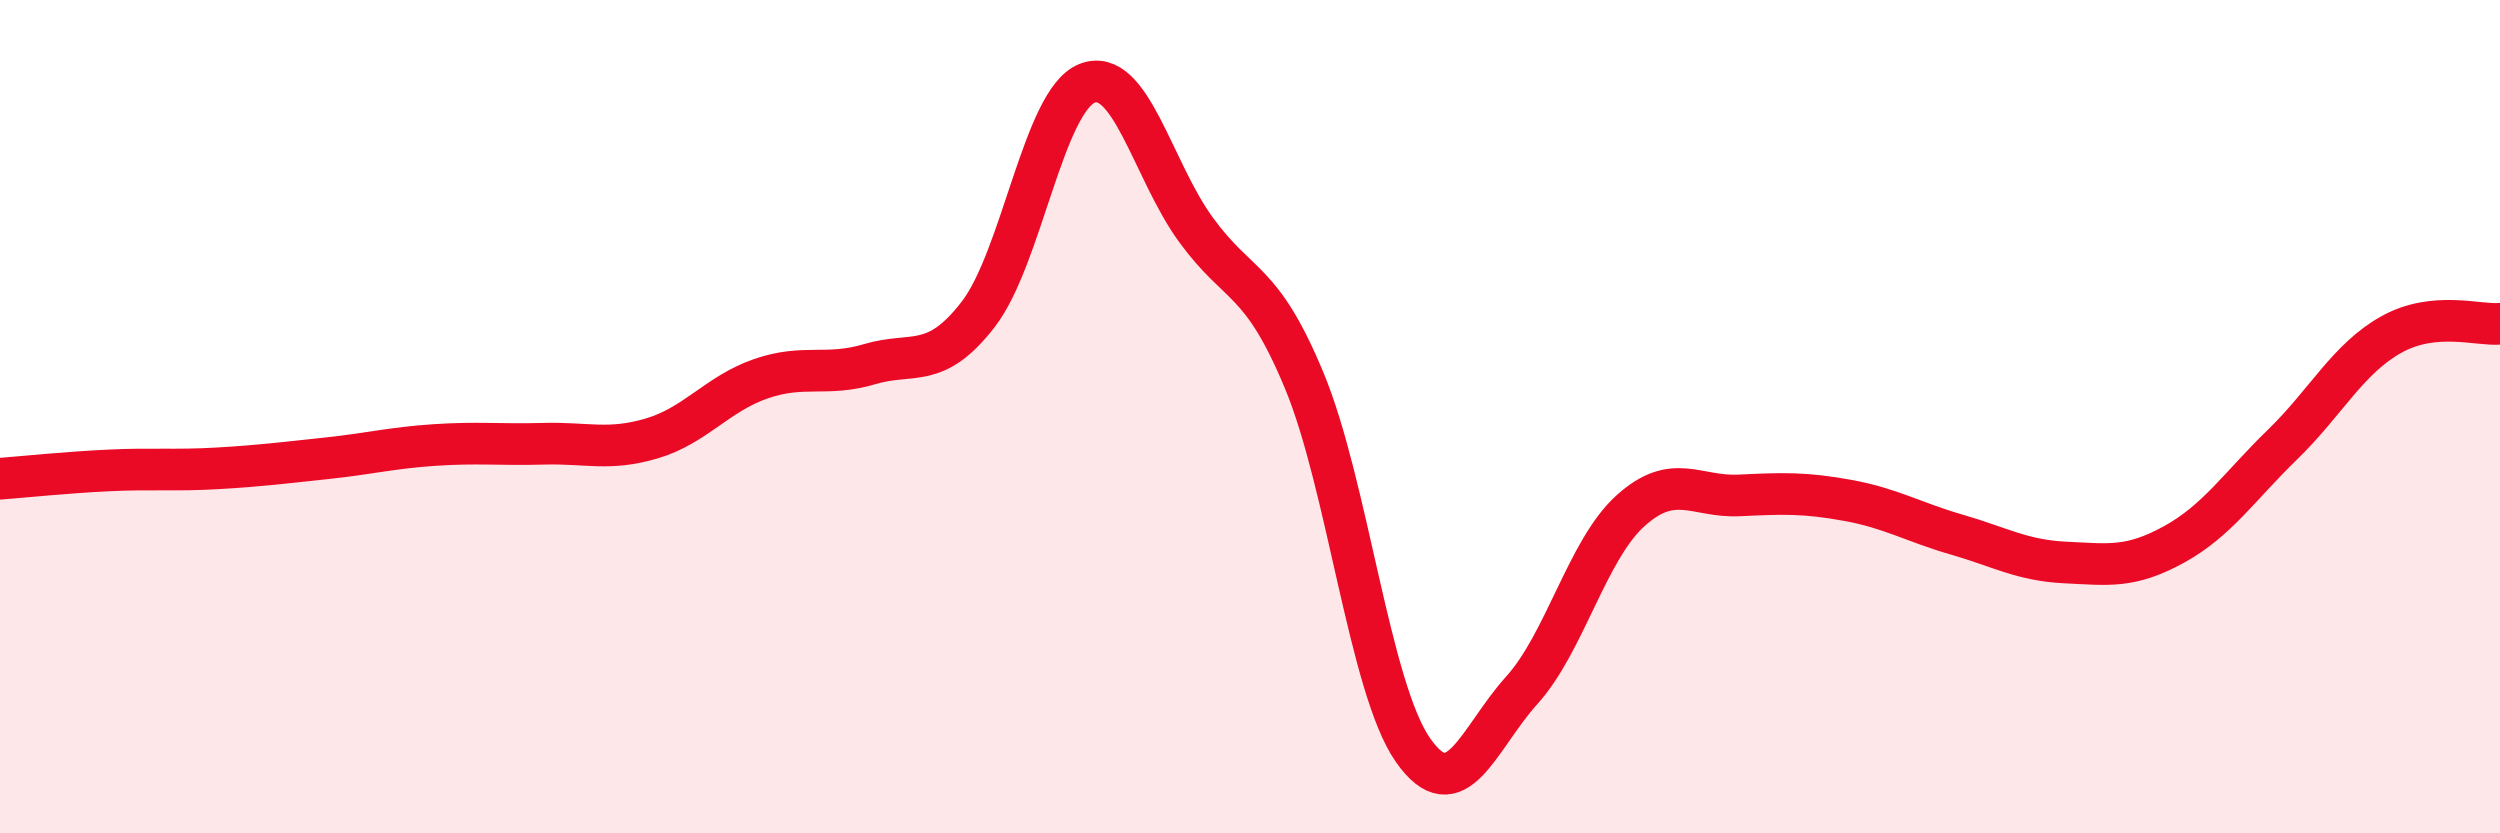 
    <svg width="60" height="20" viewBox="0 0 60 20" xmlns="http://www.w3.org/2000/svg">
      <path
        d="M 0,11.49 C 0.52,11.45 1.57,11.34 2.61,11.29 C 3.65,11.24 4.18,11.3 5.22,11.24 C 6.26,11.18 6.79,11.11 7.83,11 C 8.87,10.89 9.39,10.75 10.43,10.68 C 11.47,10.61 12,10.68 13.04,10.65 C 14.08,10.62 14.61,10.83 15.65,10.52 C 16.69,10.21 17.22,9.45 18.26,9.09 C 19.3,8.73 19.83,9.05 20.87,8.74 C 21.91,8.43 22.44,8.89 23.48,7.54 C 24.52,6.19 25.05,2.41 26.09,2 C 27.13,1.59 27.66,4.08 28.7,5.51 C 29.74,6.94 30.26,6.63 31.3,9.13 C 32.34,11.63 32.87,16.51 33.91,18 C 34.95,19.49 35.48,17.72 36.52,16.57 C 37.56,15.42 38.09,13.2 39.13,12.26 C 40.17,11.32 40.7,11.94 41.74,11.89 C 42.78,11.84 43.31,11.82 44.35,12.01 C 45.39,12.2 45.92,12.53 46.96,12.83 C 48,13.13 48.53,13.45 49.57,13.5 C 50.61,13.55 51.13,13.64 52.17,13.07 C 53.21,12.5 53.74,11.68 54.78,10.67 C 55.82,9.66 56.35,8.61 57.39,8.03 C 58.43,7.45 59.48,7.82 60,7.77L60 20L0 20Z"
        fill="#EB0A25"
        opacity="0.1"
        stroke-linecap="round"
        stroke-linejoin="round"
      />
      <path
        d="M 0,11.49 C 0.52,11.45 1.57,11.34 2.61,11.29 C 3.65,11.24 4.18,11.3 5.22,11.24 C 6.26,11.18 6.79,11.11 7.83,11 C 8.87,10.89 9.39,10.75 10.43,10.68 C 11.47,10.61 12,10.68 13.04,10.65 C 14.08,10.62 14.61,10.83 15.65,10.52 C 16.69,10.21 17.22,9.45 18.26,9.09 C 19.3,8.73 19.83,9.05 20.87,8.74 C 21.91,8.43 22.44,8.89 23.48,7.54 C 24.52,6.19 25.05,2.41 26.09,2 C 27.13,1.59 27.66,4.08 28.7,5.51 C 29.74,6.94 30.26,6.63 31.3,9.13 C 32.34,11.63 32.87,16.51 33.91,18 C 34.95,19.49 35.48,17.72 36.52,16.57 C 37.56,15.42 38.09,13.2 39.13,12.26 C 40.17,11.32 40.7,11.94 41.74,11.89 C 42.78,11.84 43.31,11.82 44.35,12.01 C 45.39,12.2 45.92,12.53 46.96,12.83 C 48,13.13 48.53,13.45 49.57,13.5 C 50.61,13.55 51.13,13.64 52.17,13.07 C 53.21,12.5 53.74,11.68 54.78,10.67 C 55.82,9.66 56.35,8.61 57.39,8.03 C 58.43,7.45 59.48,7.82 60,7.77"
        stroke="#EB0A25"
        stroke-width="1"
        fill="none"
        stroke-linecap="round"
        stroke-linejoin="round"
      />
    </svg>
  
